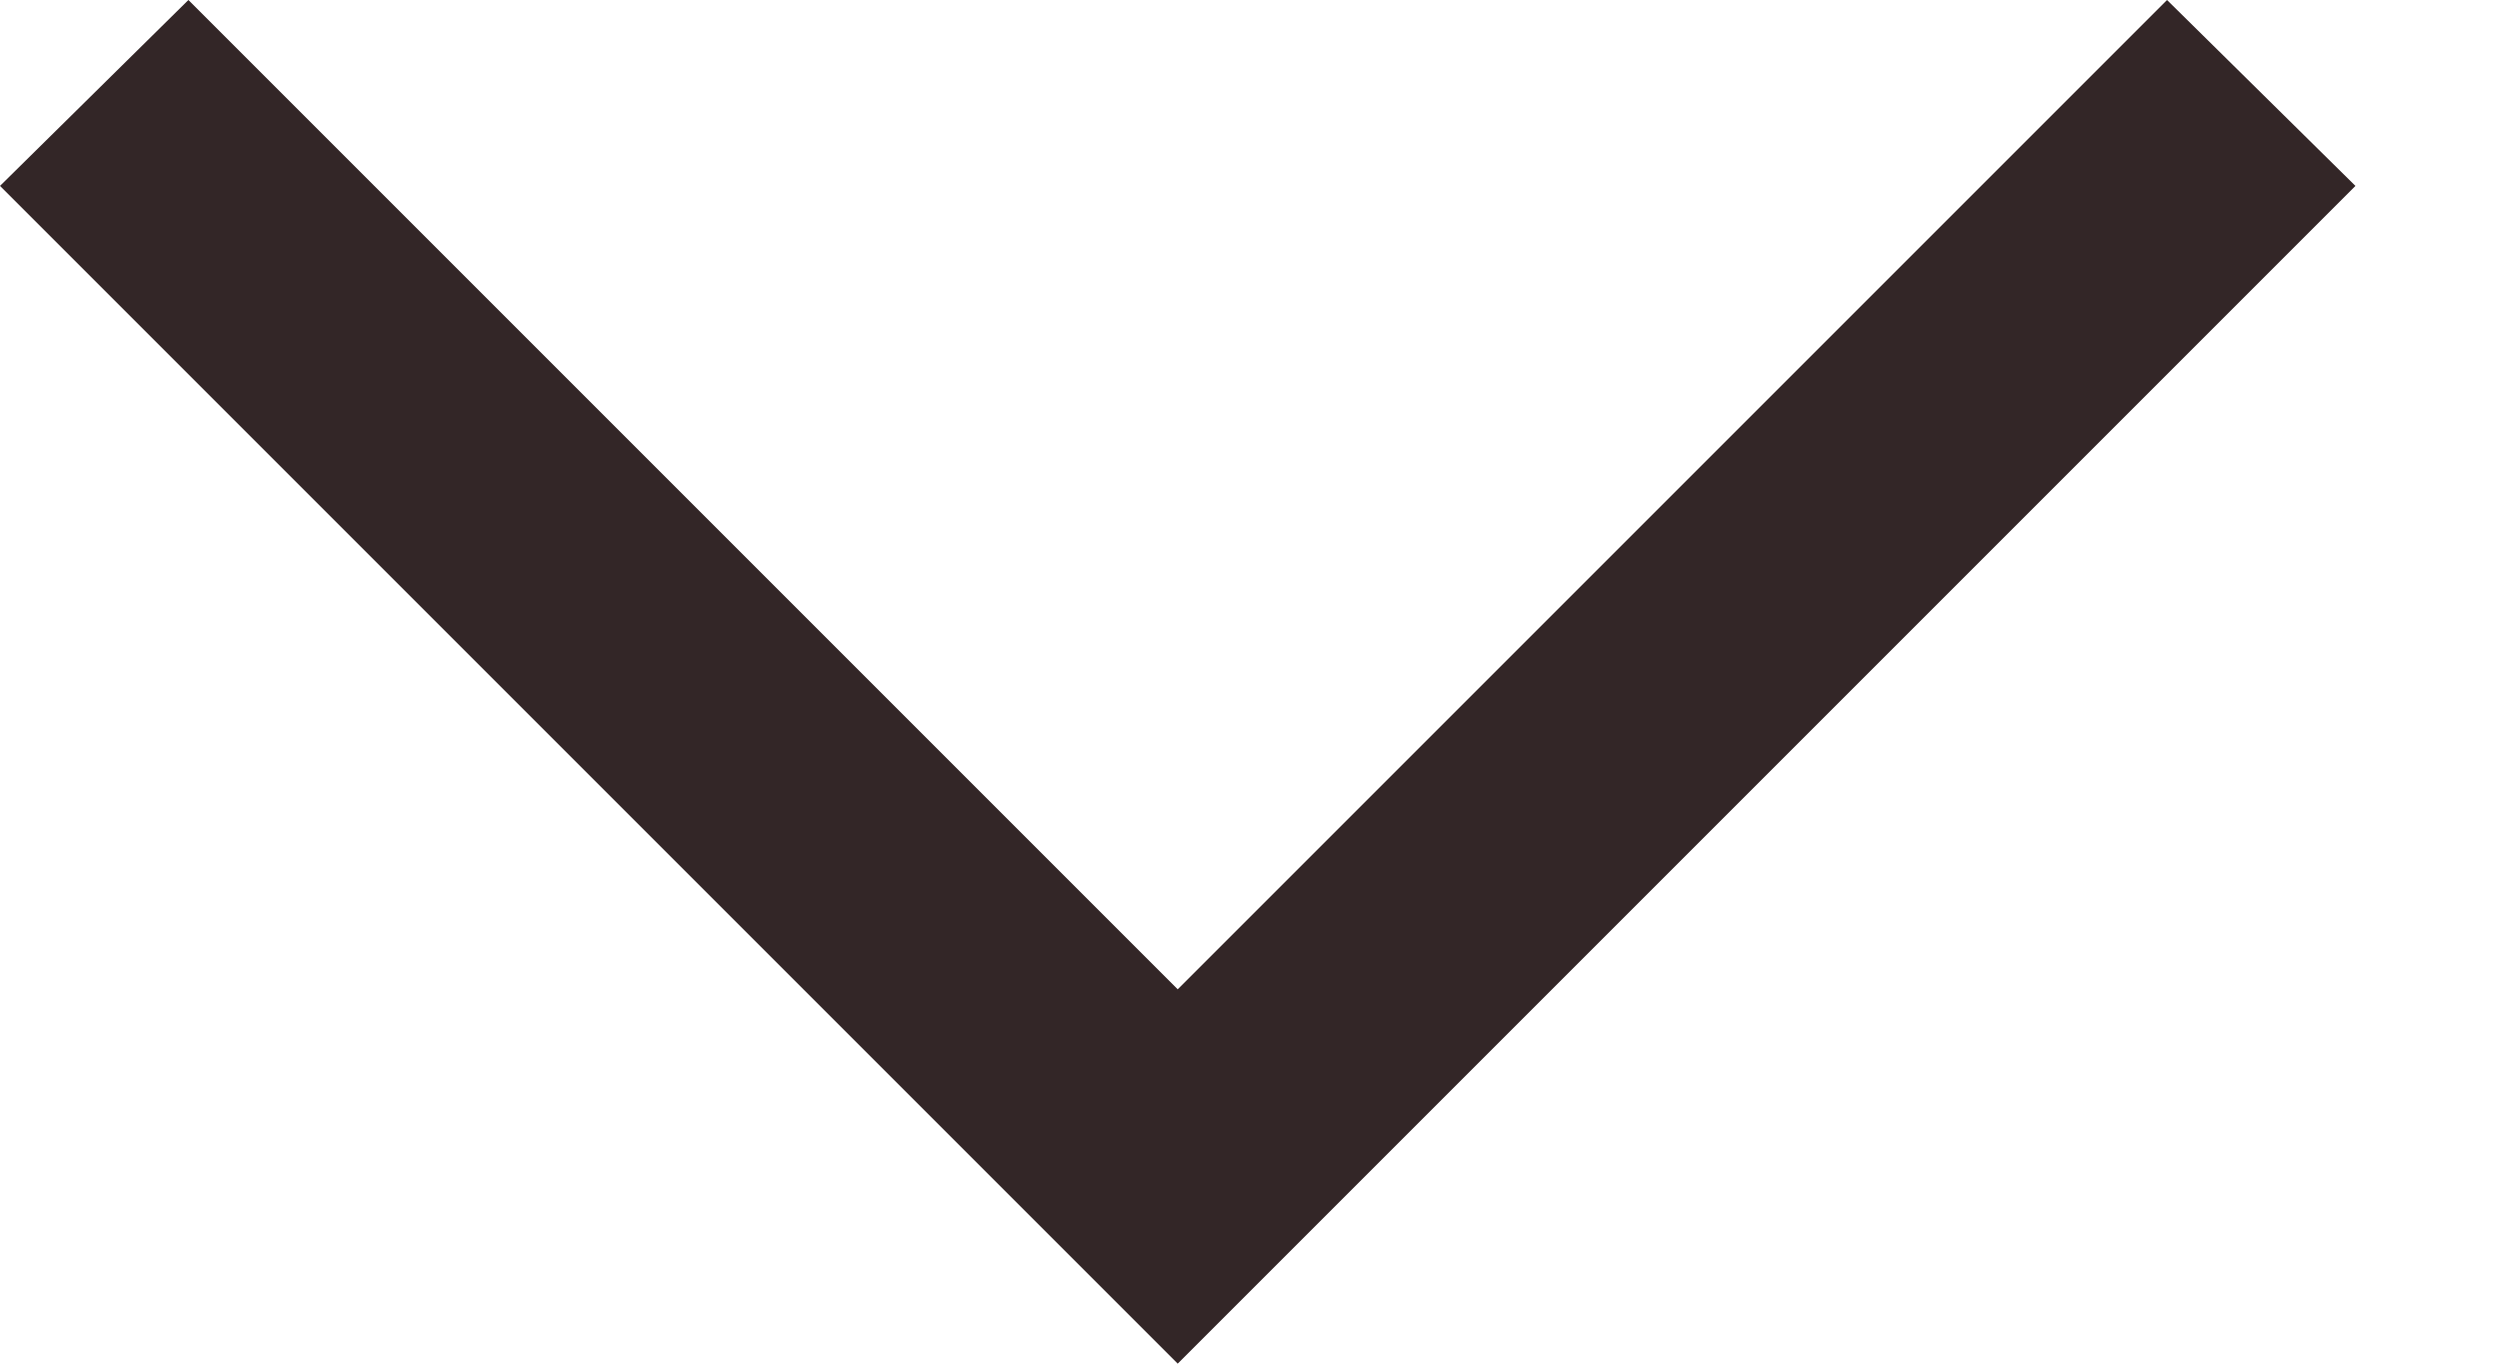 <svg width="11" height="6" viewBox="0 0 11 6" fill="none" xmlns="http://www.w3.org/2000/svg">
<path d="M5.05447e-05 0.818L0.829 0L5.182 4.353L9.535 0L10.364 0.818L5.182 6L5.05447e-05 0.818Z" fill="#332627"/>
</svg>
